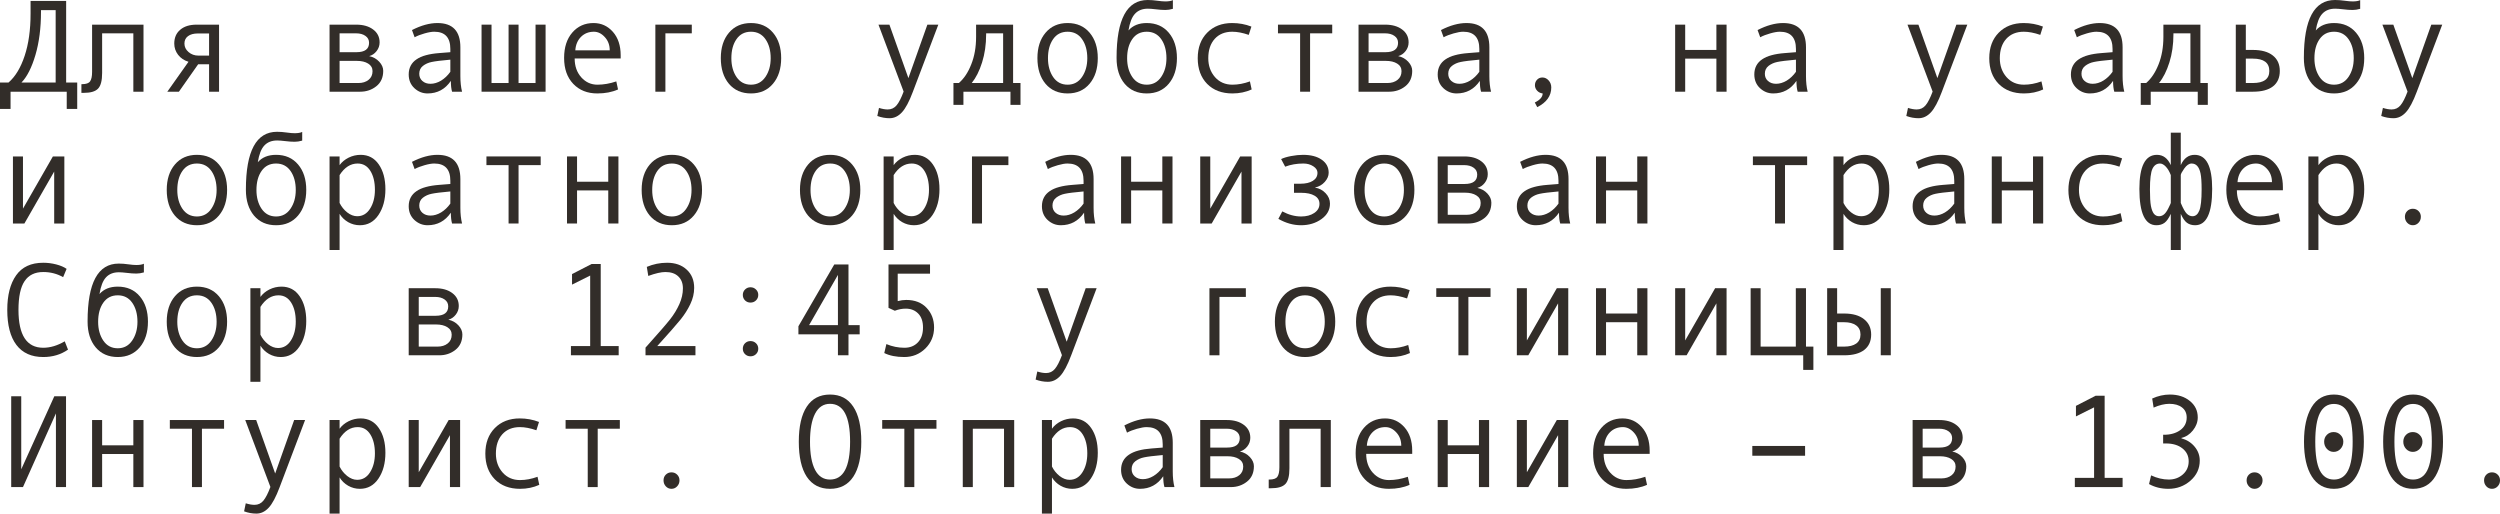 <?xml version="1.0" encoding="UTF-8"?> <svg xmlns="http://www.w3.org/2000/svg" viewBox="0 0 227.629 46.764" fill="none"><path d="M7.031 9.92H6.076V8.35H0.961V9.92H0V7.512H0.779C1.396 6.977 1.885 6.168 2.244 5.086C2.604 4 2.783 2.721 2.783 1.248V0.082H6.023V7.512H7.031V9.92ZM5.068 7.512V0.92H3.732V1.09C3.732 2.551 3.564 3.854 3.229 4.998C2.893 6.143 2.469 6.98 1.957 7.512H5.068Z" fill="#322D29"></path><path d="M13.066 8.35H12.141V3.035H9.299V6.645C9.299 7.344 9.174 7.82 8.924 8.074C8.678 8.328 8.25 8.455 7.641 8.455H7.412V7.664H7.471C7.842 7.664 8.086 7.578 8.203 7.406C8.324 7.234 8.385 6.949 8.385 6.551V2.244H13.066V8.35Z" fill="#322D29"></path><path d="M19.945 8.35H19.037V5.854H18.041L16.289 8.35H15.234L17.162 5.625C16.764 5.504 16.447 5.291 16.213 4.986C15.982 4.682 15.867 4.342 15.867 3.967C15.867 3.432 16.049 3.012 16.412 2.707C16.775 2.398 17.273 2.244 17.906 2.244H19.945V8.35ZM19.037 5.063V3.047H18.018C17.631 3.047 17.33 3.129 17.115 3.293C16.9 3.453 16.793 3.678 16.793 3.967C16.793 4.268 16.918 4.525 17.168 4.74C17.418 4.955 17.717 5.063 18.064 5.063H19.037Z" fill="#322D29"></path><path d="M33.615 5.109C33.982 5.187 34.287 5.357 34.529 5.619C34.772 5.881 34.893 6.158 34.893 6.451C34.893 7.057 34.682 7.525 34.26 7.857C33.842 8.186 33.356 8.35 32.801 8.35H30.006V2.244H32.432C33.068 2.244 33.582 2.391 33.973 2.684C34.367 2.977 34.564 3.369 34.564 3.861C34.564 4.154 34.473 4.418 34.289 4.652C34.105 4.887 33.881 5.039 33.615 5.109ZM30.92 4.752H32.455C33.221 4.752 33.604 4.467 33.604 3.896C33.604 3.631 33.494 3.422 33.275 3.27C33.057 3.113 32.772 3.035 32.42 3.035H30.92V4.752ZM30.92 7.559H32.637C33.012 7.559 33.318 7.463 33.557 7.271C33.799 7.08 33.92 6.816 33.92 6.48C33.92 6.184 33.787 5.953 33.521 5.789C33.26 5.625 32.916 5.543 32.49 5.543H30.92V7.559Z" fill="#322D29"></path><path d="M42.07 8.35H41.162C41.088 8.104 41.051 7.775 41.051 7.365C40.531 8.127 39.824 8.508 38.93 8.508C38.477 8.508 38.076 8.348 37.728 8.027C37.385 7.703 37.213 7.287 37.213 6.779C37.213 6.479 37.273 6.213 37.395 5.982C37.516 5.752 37.693 5.559 37.928 5.402C38.162 5.242 38.447 5.117 38.783 5.027C39.119 4.934 39.517 4.869 39.978 4.834L41.004 4.752V4.459C41.004 3.412 40.516 2.889 39.539 2.889C39.309 2.889 39.016 2.939 38.66 3.041C38.309 3.139 38.006 3.256 37.752 3.393L37.512 2.736C38.344 2.311 39.117 2.098 39.832 2.098C41.223 2.098 41.918 2.834 41.918 4.307V6.932C41.918 7.463 41.969 7.936 42.07 8.35ZM41.004 6.539V5.432C40.18 5.506 39.613 5.576 39.305 5.643C39 5.705 38.734 5.824 38.508 6C38.285 6.176 38.174 6.414 38.174 6.715C38.174 6.988 38.27 7.209 38.461 7.377C38.652 7.545 38.897 7.629 39.193 7.629C39.517 7.629 39.84 7.533 40.16 7.342C40.48 7.146 40.762 6.879 41.004 6.539Z" fill="#322D29"></path><path d="M49.676 8.35H43.846V2.244H44.754V7.559H46.307V2.244H47.215V7.559H48.762V2.244H49.676V8.35Z" fill="#322D29"></path><path d="M56.514 5.326H52.324C52.324 6.018 52.524 6.588 52.922 7.037C53.324 7.486 53.816 7.711 54.399 7.711C54.953 7.711 55.525 7.611 56.115 7.412L56.273 8.145C55.734 8.387 55.105 8.508 54.387 8.508C53.481 8.508 52.75 8.217 52.195 7.635C51.641 7.053 51.363 6.268 51.363 5.279C51.363 4.311 51.611 3.539 52.108 2.965C52.608 2.387 53.252 2.098 54.041 2.098C54.744 2.098 55.332 2.365 55.805 2.9C56.277 3.436 56.514 4.148 56.514 5.039V5.326ZM55.517 4.582C55.517 4.105 55.369 3.705 55.072 3.381C54.775 3.053 54.443 2.889 54.076 2.889C53.603 2.889 53.211 3.045 52.898 3.357C52.59 3.67 52.418 4.078 52.383 4.582H55.517Z" fill="#322D29"></path><path d="M62.988 3.035H60.586V8.35H59.672V2.244H62.988V3.035Z" fill="#322D29"></path><path d="M68.379 2.098C69.219 2.098 69.887 2.391 70.383 2.977C70.879 3.563 71.127 4.334 71.127 5.291C71.127 6.256 70.879 7.033 70.383 7.623C69.887 8.213 69.219 8.508 68.379 8.508C67.535 8.508 66.865 8.215 66.369 7.629C65.877 7.039 65.631 6.26 65.631 5.291C65.631 4.33 65.879 3.559 66.375 2.977C66.871 2.391 67.539 2.098 68.379 2.098ZM68.379 7.711C68.934 7.711 69.371 7.477 69.691 7.008C70.012 6.539 70.172 5.971 70.172 5.303C70.172 4.6 70.014 4.021 69.697 3.568C69.381 3.115 68.941 2.889 68.379 2.889C67.812 2.889 67.373 3.113 67.061 3.563C66.748 4.008 66.592 4.588 66.592 5.303C66.592 5.982 66.75 6.555 67.066 7.02C67.383 7.48 67.82 7.711 68.379 7.711Z" fill="#322D29"></path><path d="M85.436 2.244L83.121 8.35C82.785 9.248 82.451 9.875 82.119 10.23C81.791 10.586 81.416 10.764 80.994 10.764C80.619 10.764 80.248 10.695 79.881 10.559L80.033 9.826C80.33 9.92 80.596 9.967 80.83 9.967C81.158 9.967 81.428 9.84 81.639 9.586C81.85 9.332 82.063 8.916 82.277 8.338L79.986 2.244H80.982L82.711 7.113L84.439 2.244H85.436Z" fill="#322D29"></path><path d="M92.918 9.551H92.004V8.35H87.721V9.551H86.813V7.559H87.305C87.77 7.16 88.147 6.594 88.435 5.859C88.729 5.125 88.875 4.291 88.875 3.357V2.244H92.244V7.559H92.918V9.551ZM91.336 7.559V3.035H89.789V3.141C89.789 4.059 89.666 4.906 89.42 5.684C89.178 6.457 88.863 7.082 88.477 7.559H91.336Z" fill="#322D29"></path><path d="M97.207 2.098C98.047 2.098 98.715 2.391 99.211 2.977C99.707 3.563 99.955 4.334 99.955 5.291C99.955 6.256 99.707 7.033 99.211 7.623C98.715 8.213 98.047 8.508 97.207 8.508C96.363 8.508 95.693 8.215 95.197 7.629C94.705 7.039 94.459 6.26 94.459 5.291C94.459 4.33 94.707 3.559 95.203 2.977C95.699 2.391 96.367 2.098 97.207 2.098ZM97.207 7.711C97.762 7.711 98.199 7.477 98.52 7.008C98.84 6.539 99 5.971 99 5.303C99 4.6 98.842 4.021 98.525 3.568C98.209 3.115 97.769 2.889 97.207 2.889C96.641 2.889 96.201 3.113 95.889 3.563C95.576 4.008 95.42 4.588 95.42 5.303C95.42 5.982 95.578 6.555 95.894 7.02C96.211 7.48 96.648 7.711 97.207 7.711Z" fill="#322D29"></path><path d="M102.75 2.771C103.145 2.322 103.699 2.098 104.414 2.098C105.254 2.098 105.922 2.391 106.418 2.977C106.914 3.563 107.162 4.334 107.162 5.291C107.162 6.256 106.914 7.033 106.418 7.623C105.922 8.213 105.254 8.508 104.414 8.508C103.57 8.508 102.901 8.215 102.404 7.629C101.912 7.039 101.666 6.26 101.666 5.291V5.256C101.666 1.752 102.611 0 104.502 0C104.779 0 105.082 0.023 105.41 0.07C105.68 0.109 105.912 0.129 106.107 0.129C106.408 0.129 106.637 0.09 106.793 0.012V0.803C106.551 0.873 106.322 0.908 106.107 0.908C105.853 0.908 105.557 0.887 105.217 0.844C104.928 0.809 104.693 0.791 104.514 0.791C104.021 0.791 103.633 0.943 103.348 1.248C103.062 1.549 102.863 2.057 102.75 2.771ZM104.414 7.711C104.969 7.711 105.406 7.477 105.727 7.008C106.047 6.539 106.207 5.971 106.207 5.303C106.207 4.6 106.049 4.021 105.733 3.568C105.416 3.115 104.977 2.889 104.414 2.889C103.848 2.889 103.408 3.113 103.096 3.563C102.783 4.008 102.627 4.588 102.627 5.303C102.627 5.982 102.785 6.555 103.102 7.02C103.418 7.48 103.856 7.711 104.414 7.711Z" fill="#322D29"></path><path d="M113.965 8.145C113.434 8.387 112.85 8.508 112.213 8.508C111.252 8.508 110.484 8.217 109.91 7.635C109.34 7.049 109.055 6.271 109.055 5.303C109.055 4.334 109.342 3.559 109.916 2.977C110.494 2.391 111.252 2.098 112.19 2.098C112.803 2.098 113.387 2.205 113.941 2.42L113.701 3.176C113.147 2.984 112.647 2.889 112.201 2.889C111.529 2.889 110.996 3.105 110.602 3.539C110.211 3.973 110.016 4.561 110.016 5.303C110.016 5.982 110.219 6.555 110.625 7.02C111.031 7.48 111.561 7.711 112.213 7.711C112.729 7.711 113.26 7.611 113.807 7.412L113.965 8.145Z" fill="#322D29"></path><path d="M121.301 3.035H119.285V8.35H118.377V3.035H116.361V2.244H121.301V3.035Z" fill="#322D29"></path><path d="M127.307 5.109C127.674 5.187 127.978 5.357 128.221 5.619C128.463 5.881 128.584 6.158 128.584 6.451C128.584 7.057 128.373 7.525 127.951 7.857C127.533 8.186 127.047 8.35 126.492 8.35H123.697V2.244H126.123C126.76 2.244 127.274 2.391 127.664 2.684C128.059 2.977 128.256 3.369 128.256 3.861C128.256 4.154 128.164 4.418 127.98 4.652C127.797 4.887 127.572 5.039 127.307 5.109ZM124.611 4.752H126.146C126.912 4.752 127.295 4.467 127.295 3.896C127.295 3.631 127.186 3.422 126.967 3.27C126.748 3.113 126.463 3.035 126.111 3.035H124.611V4.752ZM124.611 7.559H126.328C126.703 7.559 127.01 7.463 127.248 7.271C127.49 7.08 127.611 6.816 127.611 6.48C127.611 6.184 127.478 5.953 127.213 5.789C126.951 5.625 126.607 5.543 126.182 5.543H124.611V7.559Z" fill="#322D29"></path><path d="M135.762 8.35H134.854C134.779 8.104 134.742 7.775 134.742 7.365C134.223 8.127 133.516 8.508 132.621 8.508C132.168 8.508 131.768 8.348 131.42 8.027C131.076 7.703 130.904 7.287 130.904 6.779C130.904 6.479 130.965 6.213 131.086 5.982C131.207 5.752 131.385 5.559 131.619 5.402C131.854 5.242 132.139 5.117 132.475 5.027C132.811 4.934 133.209 4.869 133.67 4.834L134.695 4.752V4.459C134.695 3.412 134.207 2.889 133.23 2.889C133 2.889 132.707 2.939 132.352 3.041C132 3.139 131.697 3.256 131.443 3.393L131.203 2.736C132.035 2.311 132.809 2.098 133.523 2.098C134.914 2.098 135.609 2.834 135.609 4.307V6.932C135.609 7.463 135.66 7.936 135.762 8.35ZM134.695 6.539V5.432C133.871 5.506 133.305 5.576 132.996 5.643C132.691 5.705 132.426 5.824 132.199 6C131.977 6.176 131.865 6.414 131.865 6.715C131.865 6.988 131.961 7.209 132.152 7.377C132.344 7.545 132.588 7.629 132.885 7.629C133.209 7.629 133.531 7.533 133.852 7.342C134.172 7.146 134.453 6.879 134.695 6.539Z" fill="#322D29"></path><path d="M140.461 8.508C140.258 8.484 140.09 8.4 139.957 8.256C139.824 8.111 139.758 7.947 139.758 7.764C139.758 7.564 139.822 7.396 139.951 7.26C140.08 7.123 140.242 7.055 140.438 7.055C140.656 7.055 140.846 7.145 141.006 7.324C141.166 7.5 141.246 7.713 141.246 7.963C141.246 8.729 140.82 9.326 139.969 9.756L139.746 9.334C140.223 9.1 140.461 8.824 140.461 8.508Z" fill="#322D29"></path><path d="M157.207 8.35H156.281V5.338H153.439V8.35H152.525V2.244H153.439V4.547H156.281V2.244H157.207V8.35Z" fill="#322D29"></path><path d="M164.59 8.35H163.682C163.607 8.104 163.57 7.775 163.57 7.365C163.051 8.127 162.344 8.508 161.449 8.508C160.996 8.508 160.596 8.348 160.248 8.027C159.904 7.703 159.733 7.287 159.733 6.779C159.733 6.479 159.793 6.213 159.914 5.982C160.035 5.752 160.213 5.559 160.447 5.402C160.682 5.242 160.967 5.117 161.303 5.027C161.639 4.934 162.037 4.869 162.498 4.834L163.524 4.752V4.459C163.524 3.412 163.035 2.889 162.059 2.889C161.828 2.889 161.535 2.939 161.18 3.041C160.828 3.139 160.525 3.256 160.271 3.393L160.031 2.736C160.863 2.311 161.637 2.098 162.352 2.098C163.742 2.098 164.438 2.834 164.438 4.307V6.932C164.438 7.463 164.488 7.936 164.59 8.35ZM163.524 6.539V5.432C162.699 5.506 162.133 5.576 161.824 5.643C161.52 5.705 161.254 5.824 161.027 6C160.805 6.176 160.693 6.414 160.693 6.715C160.693 6.988 160.789 7.209 160.98 7.377C161.172 7.545 161.416 7.629 161.713 7.629C162.037 7.629 162.359 7.533 162.68 7.342C163 7.146 163.281 6.879 163.524 6.539Z" fill="#322D29"></path><path d="M179.127 2.244L176.812 8.35C176.477 9.248 176.143 9.875 175.81 10.23C175.482 10.586 175.107 10.764 174.686 10.764C174.311 10.764 173.939 10.695 173.572 10.559L173.725 9.826C174.021 9.92 174.287 9.967 174.521 9.967C174.85 9.967 175.119 9.84 175.33 9.586C175.541 9.332 175.754 8.916 175.969 8.338L173.678 2.244H174.674L176.402 7.113L178.131 2.244H179.127Z" fill="#322D29"></path><path d="M186.035 8.145C185.504 8.387 184.92 8.508 184.283 8.508C183.322 8.508 182.555 8.217 181.98 7.635C181.41 7.049 181.125 6.271 181.125 5.303C181.125 4.334 181.412 3.559 181.986 2.977C182.564 2.391 183.322 2.098 184.26 2.098C184.873 2.098 185.457 2.205 186.012 2.42L185.771 3.176C185.217 2.984 184.717 2.889 184.271 2.889C183.6 2.889 183.066 3.105 182.672 3.539C182.281 3.973 182.086 4.561 182.086 5.303C182.086 5.982 182.289 6.555 182.695 7.02C183.102 7.48 183.631 7.711 184.283 7.711C184.799 7.711 185.33 7.611 185.877 7.412L186.035 8.145Z" fill="#322D29"></path><path d="M193.418 8.35H192.51C192.436 8.104 192.398 7.775 192.398 7.365C191.879 8.127 191.172 8.508 190.277 8.508C189.824 8.508 189.424 8.348 189.076 8.027C188.732 7.703 188.56 7.287 188.56 6.779C188.56 6.479 188.621 6.213 188.742 5.982C188.863 5.752 189.041 5.559 189.275 5.402C189.51 5.242 189.795 5.117 190.131 5.027C190.467 4.934 190.865 4.869 191.326 4.834L192.352 4.752V4.459C192.352 3.412 191.863 2.889 190.887 2.889C190.656 2.889 190.363 2.939 190.008 3.041C189.656 3.139 189.354 3.256 189.1 3.393L188.859 2.736C189.691 2.311 190.465 2.098 191.18 2.098C192.57 2.098 193.266 2.834 193.266 4.307V6.932C193.266 7.463 193.316 7.936 193.418 8.35ZM192.352 6.539V5.432C191.527 5.506 190.961 5.576 190.652 5.643C190.348 5.705 190.082 5.824 189.856 6C189.633 6.176 189.521 6.414 189.521 6.715C189.521 6.988 189.617 7.209 189.809 7.377C190 7.545 190.244 7.629 190.541 7.629C190.865 7.629 191.188 7.533 191.508 7.342C191.828 7.146 192.109 6.879 192.352 6.539Z" fill="#322D29"></path><path d="M201.024 9.551H200.109V8.35H195.826V9.551H194.918V7.559H195.41C195.875 7.16 196.252 6.594 196.541 5.859C196.834 5.125 196.98 4.291 196.98 3.357V2.244H200.35V7.559H201.024V9.551ZM199.441 7.559V3.035H197.894V3.141C197.894 4.059 197.772 4.906 197.525 5.684C197.283 6.457 196.969 7.082 196.582 7.559H199.441Z" fill="#322D29"></path><path d="M204.486 4.547H205.125C205.914 4.547 206.52 4.715 206.941 5.051C207.367 5.383 207.58 5.854 207.58 6.463C207.58 7.076 207.371 7.545 206.953 7.869C206.539 8.189 205.934 8.35 205.137 8.35H203.572V2.244H204.486V4.547ZM204.486 7.559H205.125C206.125 7.559 206.625 7.193 206.625 6.463C206.625 5.713 206.125 5.338 205.125 5.338H204.486V7.559Z" fill="#322D29"></path><path d="M210.856 2.771C211.25 2.322 211.805 2.098 212.519 2.098C213.359 2.098 214.027 2.391 214.523 2.977C215.02 3.563 215.267 4.334 215.267 5.291C215.267 6.256 215.02 7.033 214.523 7.623C214.027 8.213 213.359 8.508 212.519 8.508C211.676 8.508 211.006 8.215 210.51 7.629C210.018 7.039 209.771 6.26 209.771 5.291V5.256C209.771 1.752 210.717 0 212.607 0C212.885 0 213.188 0.023 213.516 0.07C213.785 0.109 214.018 0.129 214.213 0.129C214.514 0.129 214.742 0.09 214.898 0.012V0.803C214.656 0.873 214.428 0.908 214.213 0.908C213.959 0.908 213.662 0.887 213.322 0.844C213.033 0.809 212.799 0.791 212.619 0.791C212.127 0.791 211.738 0.943 211.453 1.248C211.168 1.549 210.969 2.057 210.856 2.771ZM212.519 7.711C213.074 7.711 213.512 7.477 213.832 7.008C214.152 6.539 214.312 5.971 214.312 5.303C214.312 4.6 214.154 4.021 213.838 3.568C213.521 3.115 213.082 2.889 212.519 2.889C211.953 2.889 211.514 3.113 211.201 3.563C210.889 4.008 210.732 4.588 210.732 5.303C210.732 5.982 210.891 6.555 211.207 7.02C211.523 7.48 211.961 7.711 212.519 7.711Z" fill="#322D29"></path><path d="M222.369 2.244L220.055 8.35C219.719 9.248 219.385 9.875 219.053 10.23C218.725 10.586 218.35 10.764 217.928 10.764C217.553 10.764 217.182 10.695 216.814 10.559L216.967 9.826C217.264 9.92 217.529 9.967 217.764 9.967C218.092 9.967 218.361 9.84 218.572 9.586C218.783 9.332 218.996 8.916 219.211 8.338L216.92 2.244H217.916L219.645 7.113L221.373 2.244H222.369Z" fill="#322D29"></path><path d="M5.859 20.35H4.934V15.621L2.221 20.35H1.178V14.244H2.092V18.996L4.816 14.244H5.859V20.35Z" fill="#322D29"></path><path d="M17.93 14.098C18.77 14.098 19.438 14.391 19.934 14.977C20.43 15.562 20.678 16.334 20.678 17.291C20.678 18.256 20.43 19.033 19.934 19.623C19.438 20.213 18.77 20.508 17.93 20.508C17.086 20.508 16.416 20.215 15.92 19.629C15.428 19.039 15.182 18.26 15.182 17.291C15.182 16.33 15.43 15.559 15.926 14.977C16.422 14.391 17.09 14.098 17.93 14.098ZM17.93 19.711C18.484 19.711 18.922 19.477 19.242 19.008C19.562 18.539 19.723 17.971 19.723 17.303C19.723 16.6 19.564 16.021 19.248 15.568C18.932 15.115 18.492 14.889 17.93 14.889C17.363 14.889 16.924 15.113 16.611 15.562C16.299 16.008 16.143 16.588 16.143 17.303C16.143 17.982 16.301 18.555 16.617 19.02C16.934 19.48 17.371 19.711 17.93 19.711Z" fill="#322D29"></path><path d="M23.473 14.771C23.867 14.322 24.422 14.098 25.137 14.098C25.977 14.098 26.645 14.391 27.141 14.977C27.637 15.562 27.885 16.334 27.885 17.291C27.885 18.256 27.637 19.033 27.141 19.623C26.645 20.213 25.977 20.508 25.137 20.508C24.293 20.508 23.623 20.215 23.127 19.629C22.635 19.039 22.389 18.26 22.389 17.291V17.256C22.389 13.752 23.334 12 25.225 12C25.502 12 25.805 12.023 26.133 12.07C26.402 12.109 26.635 12.129 26.83 12.129C27.131 12.129 27.359 12.09 27.516 12.012V12.803C27.273 12.873 27.045 12.908 26.83 12.908C26.576 12.908 26.279 12.887 25.939 12.844C25.65 12.809 25.416 12.791 25.236 12.791C24.744 12.791 24.355 12.943 24.07 13.248C23.785 13.549 23.586 14.057 23.473 14.771ZM25.137 19.711C25.691 19.711 26.129 19.477 26.449 19.008C26.77 18.539 26.93 17.971 26.93 17.303C26.93 16.6 26.772 16.021 26.455 15.568C26.139 15.115 25.699 14.889 25.137 14.889C24.57 14.889 24.131 15.113 23.818 15.562C23.506 16.008 23.35 16.588 23.35 17.303C23.35 17.982 23.508 18.555 23.824 19.02C24.141 19.48 24.578 19.711 25.137 19.711Z" fill="#322D29"></path><path d="M30.92 15.035C31.123 14.754 31.397 14.527 31.74 14.355C32.088 14.184 32.453 14.098 32.836 14.098C33.539 14.098 34.09 14.389 34.488 14.971C34.891 15.549 35.092 16.303 35.092 17.232C35.092 18.17 34.881 18.951 34.459 19.576C34.041 20.197 33.476 20.508 32.766 20.508C32.387 20.508 32.031 20.414 31.699 20.227C31.371 20.035 31.111 19.783 30.92 19.471V22.764H30.006V14.244H30.92V15.035ZM30.92 15.943V18.48C31.092 18.824 31.324 19.111 31.617 19.342C31.91 19.572 32.213 19.688 32.525 19.688C33.018 19.688 33.408 19.457 33.697 18.996C33.99 18.535 34.137 17.963 34.137 17.279C34.137 16.576 33.998 16.002 33.721 15.557C33.443 15.111 33.057 14.889 32.56 14.889C31.916 14.889 31.369 15.24 30.92 15.943Z" fill="#322D29"></path><path d="M42.07 20.35H41.162C41.088 20.104 41.051 19.775 41.051 19.365C40.531 20.127 39.824 20.508 38.93 20.508C38.477 20.508 38.076 20.348 37.728 20.027C37.385 19.703 37.213 19.287 37.213 18.779C37.213 18.479 37.273 18.213 37.395 17.982C37.516 17.752 37.693 17.559 37.928 17.402C38.162 17.242 38.447 17.117 38.783 17.027C39.119 16.934 39.517 16.869 39.978 16.834L41.004 16.752V16.459C41.004 15.412 40.516 14.889 39.539 14.889C39.309 14.889 39.016 14.939 38.66 15.041C38.309 15.139 38.006 15.256 37.752 15.393L37.512 14.736C38.344 14.311 39.117 14.098 39.832 14.098C41.223 14.098 41.918 14.834 41.918 16.307V18.932C41.918 19.463 41.969 19.936 42.07 20.35ZM41.004 18.539V17.432C40.18 17.506 39.613 17.576 39.305 17.643C39 17.705 38.734 17.824 38.508 18C38.285 18.176 38.174 18.414 38.174 18.715C38.174 18.988 38.27 19.209 38.461 19.377C38.652 19.545 38.897 19.629 39.193 19.629C39.517 19.629 39.84 19.533 40.16 19.342C40.48 19.146 40.762 18.879 41.004 18.539Z" fill="#322D29"></path><path d="M49.231 15.035H47.215V20.35H46.307V15.035H44.291V14.244H49.231V15.035Z" fill="#322D29"></path><path d="M56.309 20.35H55.383V17.338H52.541V20.35H51.627V14.244H52.541V16.547H55.383V14.244H56.309V20.35Z" fill="#322D29"></path><path d="M61.172 14.098C62.012 14.098 62.68 14.391 63.176 14.977C63.672 15.562 63.92 16.334 63.92 17.291C63.92 18.256 63.672 19.033 63.176 19.623C62.68 20.213 62.012 20.508 61.172 20.508C60.328 20.508 59.658 20.215 59.162 19.629C58.67 19.039 58.424 18.26 58.424 17.291C58.424 16.33 58.672 15.559 59.168 14.977C59.664 14.391 60.332 14.098 61.172 14.098ZM61.172 19.711C61.727 19.711 62.164 19.477 62.484 19.008C62.805 18.539 62.965 17.971 62.965 17.303C62.965 16.6 62.807 16.021 62.49 15.568C62.174 15.115 61.734 14.889 61.172 14.889C60.606 14.889 60.166 15.113 59.853 15.562C59.541 16.008 59.385 16.588 59.385 17.303C59.385 17.982 59.543 18.555 59.859 19.02C60.176 19.48 60.613 19.711 61.172 19.711Z" fill="#322D29"></path><path d="M75.586 14.098C76.426 14.098 77.094 14.391 77.59 14.977C78.086 15.562 78.334 16.334 78.334 17.291C78.334 18.256 78.086 19.033 77.59 19.623C77.094 20.213 76.426 20.508 75.586 20.508C74.742 20.508 74.072 20.215 73.576 19.629C73.084 19.039 72.838 18.26 72.838 17.291C72.838 16.33 73.086 15.559 73.582 14.977C74.078 14.391 74.746 14.098 75.586 14.098ZM75.586 19.711C76.141 19.711 76.578 19.477 76.898 19.008C77.219 18.539 77.379 17.971 77.379 17.303C77.379 16.6 77.221 16.021 76.904 15.568C76.588 15.115 76.148 14.889 75.586 14.889C75.02 14.889 74.58 15.113 74.267 15.562C73.955 16.008 73.799 16.588 73.799 17.303C73.799 17.982 73.957 18.555 74.273 19.02C74.59 19.48 75.027 19.711 75.586 19.711Z" fill="#322D29"></path><path d="M81.369 15.035C81.572 14.754 81.846 14.527 82.19 14.355C82.537 14.184 82.902 14.098 83.285 14.098C83.988 14.098 84.539 14.389 84.938 14.971C85.34 15.549 85.541 16.303 85.541 17.232C85.541 18.17 85.33 18.951 84.908 19.576C84.49 20.197 83.926 20.508 83.215 20.508C82.836 20.508 82.48 20.414 82.149 20.227C81.82 20.035 81.561 19.783 81.369 19.471V22.764H80.455V14.244H81.369V15.035ZM81.369 15.943V18.48C81.541 18.824 81.773 19.111 82.066 19.342C82.359 19.572 82.662 19.688 82.975 19.688C83.467 19.688 83.857 19.457 84.146 18.996C84.439 18.535 84.586 17.963 84.586 17.279C84.586 16.576 84.447 16.002 84.17 15.557C83.893 15.111 83.506 14.889 83.01 14.889C82.365 14.889 81.818 15.24 81.369 15.943Z" fill="#322D29"></path><path d="M91.816 15.035H89.414V20.35H88.5V14.244H91.816V15.035Z" fill="#322D29"></path><path d="M99.726 20.35H98.818C98.744 20.104 98.707 19.775 98.707 19.365C98.188 20.127 97.48 20.508 96.586 20.508C96.133 20.508 95.732 20.348 95.385 20.027C95.041 19.703 94.869 19.287 94.869 18.779C94.869 18.479 94.93 18.213 95.051 17.982C95.172 17.752 95.35 17.559 95.584 17.402C95.818 17.242 96.104 17.117 96.439 17.027C96.775 16.934 97.174 16.869 97.635 16.834L98.66 16.752V16.459C98.66 15.412 98.172 14.889 97.195 14.889C96.965 14.889 96.672 14.939 96.317 15.041C95.965 15.139 95.662 15.256 95.408 15.393L95.168 14.736C96 14.311 96.774 14.098 97.488 14.098C98.879 14.098 99.574 14.834 99.574 16.307V18.932C99.574 19.463 99.625 19.936 99.726 20.35ZM98.66 18.539V17.432C97.836 17.506 97.27 17.576 96.961 17.643C96.656 17.705 96.391 17.824 96.164 18C95.941 18.176 95.83 18.414 95.83 18.715C95.83 18.988 95.926 19.209 96.117 19.377C96.309 19.545 96.553 19.629 96.85 19.629C97.174 19.629 97.496 19.533 97.816 19.342C98.137 19.146 98.418 18.879 98.66 18.539Z" fill="#322D29"></path><path d="M106.758 20.35H105.832V17.338H102.99V20.35H102.076V14.244H102.99V16.547H105.832V14.244H106.758V20.35Z" fill="#322D29"></path><path d="M113.965 20.35H113.039V15.621L110.326 20.35H109.283V14.244H110.197V18.996L112.922 14.244H113.965V20.35Z" fill="#322D29"></path><path d="M119.742 17.086C120.113 17.141 120.432 17.309 120.697 17.59C120.963 17.867 121.096 18.184 121.096 18.539C121.096 19.109 120.836 19.58 120.316 19.951C119.797 20.322 119.178 20.508 118.459 20.508C117.76 20.508 117.072 20.314 116.397 19.928L116.754 19.248C117.332 19.557 117.904 19.711 118.471 19.711C118.947 19.711 119.344 19.605 119.66 19.395C119.98 19.18 120.141 18.902 120.141 18.563C120.141 18.238 119.992 17.99 119.695 17.818C119.398 17.643 118.994 17.555 118.482 17.555H117.82V16.729H118.389C118.877 16.729 119.26 16.641 119.537 16.465C119.818 16.289 119.959 16.045 119.959 15.732C119.959 15.502 119.832 15.305 119.578 15.141C119.324 14.973 119.023 14.889 118.676 14.889C118.074 14.889 117.521 14.984 117.017 15.176L116.648 14.484C116.867 14.375 117.17 14.283 117.557 14.209C117.943 14.135 118.305 14.098 118.641 14.098C119.359 14.098 119.928 14.246 120.346 14.543C120.768 14.836 120.978 15.232 120.978 15.732C120.978 16.018 120.861 16.293 120.627 16.559C120.396 16.82 120.102 16.992 119.742 17.074V17.086Z" fill="#322D29"></path><path d="M126.035 14.098C126.875 14.098 127.543 14.391 128.039 14.977C128.535 15.562 128.783 16.334 128.783 17.291C128.783 18.256 128.535 19.033 128.039 19.623C127.543 20.213 126.875 20.508 126.035 20.508C125.191 20.508 124.522 20.215 124.025 19.629C123.533 19.039 123.287 18.26 123.287 17.291C123.287 16.33 123.535 15.559 124.031 14.977C124.527 14.391 125.195 14.098 126.035 14.098ZM126.035 19.711C126.59 19.711 127.027 19.477 127.348 19.008C127.668 18.539 127.828 17.971 127.828 17.303C127.828 16.6 127.67 16.021 127.354 15.568C127.037 15.115 126.598 14.889 126.035 14.889C125.469 14.889 125.029 15.113 124.717 15.562C124.404 16.008 124.248 16.588 124.248 17.303C124.248 17.982 124.406 18.555 124.723 19.02C125.039 19.48 125.476 19.711 126.035 19.711Z" fill="#322D29"></path><path d="M134.514 17.109C134.881 17.188 135.186 17.357 135.428 17.619C135.67 17.881 135.791 18.158 135.791 18.451C135.791 19.057 135.58 19.525 135.158 19.857C134.74 20.186 134.254 20.35 133.699 20.35H130.904V14.244H133.33C133.967 14.244 134.48 14.391 134.871 14.684C135.266 14.977 135.463 15.369 135.463 15.861C135.463 16.154 135.371 16.418 135.188 16.652C135.004 16.887 134.779 17.039 134.514 17.109ZM131.818 16.752H133.354C134.119 16.752 134.502 16.467 134.502 15.896C134.502 15.631 134.393 15.422 134.174 15.27C133.955 15.113 133.67 15.035 133.318 15.035H131.818V16.752ZM131.818 19.559H133.535C133.91 19.559 134.217 19.463 134.455 19.271C134.697 19.08 134.818 18.816 134.818 18.48C134.818 18.184 134.686 17.953 134.42 17.789C134.158 17.625 133.815 17.543 133.389 17.543H131.818V19.559Z" fill="#322D29"></path><path d="M142.969 20.35H142.06C141.986 20.104 141.949 19.775 141.949 19.365C141.43 20.127 140.723 20.508 139.828 20.508C139.375 20.508 138.975 20.348 138.627 20.027C138.283 19.703 138.111 19.287 138.111 18.779C138.111 18.479 138.172 18.213 138.293 17.982C138.414 17.752 138.592 17.559 138.826 17.402C139.061 17.242 139.346 17.117 139.682 17.027C140.018 16.934 140.416 16.869 140.877 16.834L141.902 16.752V16.459C141.902 15.412 141.414 14.889 140.438 14.889C140.207 14.889 139.914 14.939 139.559 15.041C139.207 15.139 138.904 15.256 138.65 15.393L138.41 14.736C139.242 14.311 140.016 14.098 140.73 14.098C142.121 14.098 142.817 14.834 142.817 16.307V18.932C142.817 19.463 142.867 19.936 142.969 20.35ZM141.902 18.539V17.432C141.078 17.506 140.512 17.576 140.203 17.643C139.898 17.705 139.633 17.824 139.406 18C139.184 18.176 139.072 18.414 139.072 18.715C139.072 18.988 139.168 19.209 139.359 19.377C139.551 19.545 139.795 19.629 140.092 19.629C140.416 19.629 140.738 19.533 141.059 19.342C141.379 19.146 141.66 18.879 141.902 18.539Z" fill="#322D29"></path><path d="M150 20.35H149.074V17.338H146.232V20.35H145.318V14.244H146.232V16.547H149.074V14.244H150V20.35Z" fill="#322D29"></path><path d="M164.543 15.035H162.527V20.35H161.619V15.035H159.604V14.244H164.543V15.035Z" fill="#322D29"></path><path d="M167.853 15.035C168.057 14.754 168.33 14.527 168.674 14.355C169.022 14.184 169.387 14.098 169.769 14.098C170.473 14.098 171.024 14.389 171.422 14.971C171.824 15.549 172.025 16.303 172.025 17.232C172.025 18.17 171.814 18.951 171.393 19.576C170.975 20.197 170.41 20.508 169.699 20.508C169.32 20.508 168.965 20.414 168.633 20.227C168.305 20.035 168.045 19.783 167.853 19.471V22.764H166.939V14.244H167.853V15.035ZM167.853 15.943V18.48C168.025 18.824 168.258 19.111 168.551 19.342C168.844 19.572 169.147 19.688 169.459 19.688C169.951 19.688 170.342 19.457 170.631 18.996C170.924 18.535 171.07 17.963 171.07 17.279C171.07 16.576 170.932 16.002 170.654 15.557C170.377 15.111 169.99 14.889 169.494 14.889C168.85 14.889 168.303 15.24 167.853 15.943Z" fill="#322D29"></path><path d="M179.004 20.35H178.096C178.022 20.104 177.984 19.775 177.984 19.365C177.465 20.127 176.758 20.508 175.863 20.508C175.41 20.508 175.01 20.348 174.662 20.027C174.318 19.703 174.147 19.287 174.147 18.779C174.147 18.479 174.207 18.213 174.328 17.982C174.449 17.752 174.627 17.559 174.861 17.402C175.096 17.242 175.381 17.117 175.717 17.027C176.053 16.934 176.451 16.869 176.912 16.834L177.938 16.752V16.459C177.938 15.412 177.449 14.889 176.473 14.889C176.242 14.889 175.949 14.939 175.594 15.041C175.242 15.139 174.939 15.256 174.686 15.393L174.445 14.736C175.277 14.311 176.051 14.098 176.766 14.098C178.156 14.098 178.852 14.834 178.852 16.307V18.932C178.852 19.463 178.902 19.936 179.004 20.35ZM177.938 18.539V17.432C177.113 17.506 176.547 17.576 176.238 17.643C175.934 17.705 175.668 17.824 175.441 18C175.219 18.176 175.107 18.414 175.107 18.715C175.107 18.988 175.203 19.209 175.394 19.377C175.586 19.545 175.83 19.629 176.127 19.629C176.451 19.629 176.773 19.533 177.094 19.342C177.414 19.146 177.695 18.879 177.938 18.539Z" fill="#322D29"></path><path d="M186.035 20.35H185.109V17.338H182.268V20.35H181.354V14.244H182.268V16.547H185.109V14.244H186.035V20.35Z" fill="#322D29"></path><path d="M193.242 20.145C192.711 20.387 192.127 20.508 191.49 20.508C190.529 20.508 189.762 20.217 189.188 19.635C188.617 19.049 188.332 18.271 188.332 17.303C188.332 16.334 188.619 15.559 189.193 14.977C189.772 14.391 190.529 14.098 191.467 14.098C192.08 14.098 192.664 14.205 193.219 14.42L192.979 15.176C192.424 14.984 191.924 14.889 191.479 14.889C190.807 14.889 190.274 15.105 189.879 15.539C189.488 15.973 189.293 16.561 189.293 17.303C189.293 17.982 189.496 18.555 189.902 19.02C190.309 19.48 190.838 19.711 191.49 19.711C192.006 19.711 192.537 19.611 193.084 19.412L193.242 20.145Z" fill="#322D29"></path><path d="M198.563 15.035C198.844 14.41 199.264 14.098 199.822 14.098C200.889 14.098 201.422 15.133 201.422 17.203C201.422 19.406 200.904 20.508 199.869 20.508C199.576 20.508 199.328 20.434 199.125 20.285C198.926 20.137 198.738 19.865 198.563 19.471V22.764H197.654V19.471C197.475 19.865 197.285 20.137 197.086 20.285C196.887 20.434 196.639 20.508 196.342 20.508C195.311 20.508 194.795 19.406 194.795 17.203C194.795 15.133 195.328 14.098 196.395 14.098C196.953 14.098 197.373 14.41 197.654 15.035V12.082H198.563V15.035ZM197.654 18.48V15.943C197.529 15.615 197.377 15.357 197.197 15.17C197.018 14.982 196.842 14.889 196.67 14.889C196.365 14.889 196.137 15.049 195.984 15.369C195.832 15.689 195.756 16.318 195.756 17.256C195.756 17.928 195.785 18.426 195.844 18.75C195.906 19.074 195.998 19.313 196.119 19.465C196.24 19.613 196.395 19.688 196.582 19.688C196.746 19.688 196.895 19.635 197.027 19.529C197.164 19.42 197.303 19.225 197.443 18.943C197.584 18.658 197.654 18.504 197.654 18.48ZM198.563 18.48C198.777 18.988 198.963 19.316 199.119 19.465C199.275 19.613 199.445 19.688 199.629 19.688C199.906 19.688 200.113 19.518 200.25 19.178C200.391 18.838 200.461 18.197 200.461 17.256C200.461 16.58 200.428 16.09 200.361 15.785C200.295 15.477 200.193 15.25 200.057 15.105C199.924 14.961 199.754 14.889 199.547 14.889C199.316 14.889 199.094 15.041 198.879 15.346C198.668 15.646 198.563 15.846 198.563 15.943V18.48Z" fill="#322D29"></path><path d="M207.861 17.326H203.672C203.672 18.018 203.871 18.588 204.27 19.037C204.672 19.486 205.164 19.711 205.746 19.711C206.301 19.711 206.873 19.611 207.463 19.412L207.621 20.145C207.082 20.387 206.453 20.508 205.734 20.508C204.828 20.508 204.098 20.217 203.543 19.635C202.988 19.053 202.711 18.268 202.711 17.279C202.711 16.311 202.959 15.539 203.455 14.965C203.955 14.387 204.6 14.098 205.389 14.098C206.092 14.098 206.68 14.365 207.152 14.9C207.625 15.436 207.861 16.148 207.861 17.039V17.326ZM206.865 16.582C206.865 16.105 206.717 15.705 206.42 15.381C206.123 15.053 205.791 14.889 205.424 14.889C204.951 14.889 204.559 15.045 204.246 15.357C203.938 15.67 203.766 16.078 203.73 16.582H206.865Z" fill="#322D29"></path><path d="M211.096 15.035C211.299 14.754 211.572 14.527 211.916 14.355C212.264 14.184 212.629 14.098 213.012 14.098C213.715 14.098 214.266 14.389 214.664 14.971C215.066 15.549 215.267 16.303 215.267 17.232C215.267 18.17 215.057 18.951 214.635 19.576C214.217 20.197 213.652 20.508 212.941 20.508C212.562 20.508 212.207 20.414 211.875 20.227C211.547 20.035 211.287 19.783 211.096 19.471V22.764H210.182V14.244H211.096V15.035ZM211.096 15.943V18.48C211.268 18.824 211.5 19.111 211.793 19.342C212.086 19.572 212.389 19.688 212.701 19.688C213.193 19.688 213.584 19.457 213.873 18.996C214.166 18.535 214.312 17.963 214.312 17.279C214.312 16.576 214.174 16.002 213.896 15.557C213.619 15.111 213.232 14.889 212.736 14.889C212.092 14.889 211.545 15.24 211.096 15.943Z" fill="#322D29"></path><path d="M219.691 19.008C219.899 19.008 220.072 19.078 220.213 19.219C220.354 19.359 220.424 19.533 220.424 19.74C220.424 19.951 220.352 20.133 220.207 20.285C220.066 20.434 219.895 20.508 219.691 20.508C219.492 20.508 219.322 20.434 219.182 20.285C219.041 20.133 218.971 19.951 218.971 19.74C218.971 19.529 219.039 19.355 219.176 19.219C219.316 19.078 219.488 19.008 219.691 19.008Z" fill="#322D29"></path><path d="M6.193 31.834C5.545 32.283 4.793 32.508 3.938 32.508C2.867 32.508 2.053 32.141 1.494 31.406C0.939 30.672 0.662 29.609 0.662 28.219C0.662 26.875 0.932 25.824 1.471 25.066C2.01 24.305 2.832 23.924 3.938 23.924C4.336 23.924 4.73 23.975 5.121 24.076C5.512 24.178 5.826 24.312 6.064 24.48L5.748 25.236C5.197 24.924 4.594 24.768 3.938 24.768C3.176 24.768 2.609 25.045 2.238 25.6C1.867 26.15 1.682 27.023 1.682 28.219C1.682 30.516 2.434 31.664 3.938 31.664C4.574 31.664 5.227 31.469 5.895 31.078L6.193 31.834Z" fill="#322D29"></path><path d="M9.059 26.772C9.453 26.322 10.008 26.098 10.723 26.098C11.562 26.098 12.23 26.391 12.727 26.977C13.223 27.563 13.471 28.334 13.471 29.291C13.471 30.256 13.223 31.033 12.727 31.623C12.23 32.213 11.562 32.508 10.723 32.508C9.879 32.508 9.209 32.215 8.713 31.629C8.221 31.039 7.975 30.26 7.975 29.291V29.256C7.975 25.752 8.92 24 10.811 24C11.088 24 11.391 24.023 11.719 24.07C11.988 24.109 12.221 24.129 12.416 24.129C12.717 24.129 12.945 24.09 13.102 24.012V24.803C12.859 24.873 12.631 24.908 12.416 24.908C12.162 24.908 11.865 24.887 11.525 24.844C11.236 24.809 11.002 24.791 10.822 24.791C10.33 24.791 9.941 24.943 9.656 25.248C9.371 25.549 9.172 26.057 9.059 26.772ZM10.723 31.711C11.277 31.711 11.715 31.477 12.035 31.008C12.355 30.539 12.516 29.971 12.516 29.303C12.516 28.6 12.357 28.022 12.041 27.568C11.725 27.115 11.285 26.889 10.723 26.889C10.156 26.889 9.717 27.113 9.404 27.563C9.092 28.008 8.936 28.588 8.936 29.303C8.936 29.982 9.094 30.555 9.41 31.019C9.727 31.481 10.164 31.711 10.723 31.711Z" fill="#322D29"></path><path d="M17.93 26.098C18.77 26.098 19.438 26.391 19.934 26.977C20.43 27.563 20.678 28.334 20.678 29.291C20.678 30.256 20.43 31.033 19.934 31.623C19.438 32.213 18.77 32.508 17.93 32.508C17.086 32.508 16.416 32.215 15.92 31.629C15.428 31.039 15.182 30.26 15.182 29.291C15.182 28.33 15.43 27.559 15.926 26.977C16.422 26.391 17.09 26.098 17.93 26.098ZM17.93 31.711C18.484 31.711 18.922 31.477 19.242 31.008C19.562 30.539 19.723 29.971 19.723 29.303C19.723 28.6 19.564 28.022 19.248 27.568C18.932 27.115 18.492 26.889 17.93 26.889C17.363 26.889 16.924 27.113 16.611 27.563C16.299 28.008 16.143 28.588 16.143 29.303C16.143 29.982 16.301 30.555 16.617 31.019C16.934 31.481 17.371 31.711 17.93 31.711Z" fill="#322D29"></path><path d="M23.713 27.035C23.916 26.754 24.189 26.527 24.533 26.355C24.881 26.184 25.246 26.098 25.629 26.098C26.332 26.098 26.883 26.389 27.281 26.971C27.684 27.549 27.885 28.303 27.885 29.232C27.885 30.17 27.674 30.951 27.252 31.576C26.834 32.197 26.27 32.508 25.559 32.508C25.18 32.508 24.824 32.414 24.492 32.227C24.164 32.035 23.904 31.783 23.713 31.471V34.764H22.799V26.244H23.713V27.035ZM23.713 27.943V30.481C23.885 30.824 24.117 31.111 24.41 31.342C24.703 31.572 25.006 31.687 25.318 31.687C25.811 31.687 26.201 31.457 26.49 30.996C26.783 30.535 26.93 29.963 26.93 29.279C26.93 28.576 26.791 28.002 26.514 27.557C26.236 27.111 25.849 26.889 25.354 26.889C24.709 26.889 24.162 27.24 23.713 27.943Z" fill="#322D29"></path><path d="M40.822 29.109C41.189 29.187 41.494 29.357 41.736 29.619C41.978 29.881 42.1 30.158 42.1 30.451C42.1 31.057 41.889 31.525 41.467 31.857C41.049 32.186 40.562 32.35 40.008 32.35H37.213V26.244H39.639C40.275 26.244 40.789 26.391 41.18 26.684C41.574 26.977 41.772 27.369 41.772 27.861C41.772 28.154 41.68 28.418 41.496 28.652C41.313 28.887 41.088 29.039 40.822 29.109ZM38.127 28.752H39.662C40.428 28.752 40.811 28.467 40.811 27.896C40.811 27.631 40.701 27.422 40.482 27.269C40.264 27.113 39.978 27.035 39.627 27.035H38.127V28.752ZM38.127 31.559H39.844C40.219 31.559 40.525 31.463 40.764 31.271C41.006 31.08 41.127 30.816 41.127 30.481C41.127 30.184 40.994 29.953 40.729 29.789C40.467 29.625 40.123 29.543 39.697 29.543H38.127V31.559Z" fill="#322D29"></path><path d="M56.332 32.35H51.984V31.512H53.736V25.09L52.084 25.916V24.955L53.871 24.035H54.697V31.512H56.332V32.35Z" fill="#322D29"></path><path d="M63.322 32.35H58.775V31.652C59.928 30.367 60.676 29.506 61.02 29.068C61.363 28.631 61.642 28.172 61.857 27.692C62.072 27.211 62.18 26.733 62.18 26.256C62.18 25.795 62.039 25.432 61.758 25.166C61.481 24.9 61.09 24.768 60.586 24.768C60.199 24.768 59.68 24.887 59.027 25.125L58.893 24.299C59.482 24.049 60.1 23.924 60.744 23.924C61.483 23.924 62.076 24.133 62.525 24.551C62.978 24.965 63.205 25.519 63.205 26.215C63.205 26.711 63.088 27.203 62.854 27.692C62.623 28.18 62.326 28.649 61.963 29.098C61.6 29.547 60.893 30.352 59.842 31.512H63.322V32.35Z" fill="#322D29"></path><path d="M68.332 26.156C68.531 26.156 68.699 26.225 68.836 26.361C68.973 26.494 69.041 26.658 69.041 26.853C69.041 27.049 68.973 27.215 68.836 27.351C68.699 27.484 68.531 27.551 68.332 27.551C68.137 27.551 67.971 27.484 67.834 27.351C67.701 27.215 67.635 27.049 67.635 26.853C67.635 26.658 67.701 26.494 67.834 26.361C67.971 26.225 68.137 26.156 68.332 26.156ZM68.332 31.055C68.531 31.055 68.699 31.121 68.836 31.254C68.973 31.387 69.041 31.553 69.041 31.752C69.041 31.947 68.973 32.111 68.836 32.244C68.699 32.377 68.531 32.443 68.332 32.443C68.137 32.443 67.971 32.377 67.834 32.244C67.701 32.111 67.635 31.947 67.635 31.752C67.635 31.553 67.701 31.387 67.834 31.254C67.971 31.121 68.137 31.055 68.332 31.055Z" fill="#322D29"></path><path d="M78.275 30.44H77.256V32.35H76.295V30.44H72.697V29.707L75.961 24.082H77.256V29.602H78.275V30.44ZM76.295 29.602V25.031L73.67 29.602H76.295Z" fill="#322D29"></path><path d="M81.738 27.416C82.004 27.346 82.264 27.31 82.518 27.31C83.299 27.31 83.916 27.551 84.369 28.031C84.822 28.508 85.049 29.104 85.049 29.818C85.049 30.568 84.785 31.205 84.258 31.729C83.73 32.248 83.088 32.508 82.33 32.508C81.607 32.508 81.002 32.387 80.514 32.145L80.707 31.33C81.238 31.553 81.787 31.664 82.353 31.664C82.857 31.664 83.264 31.502 83.572 31.178C83.885 30.854 84.041 30.4 84.041 29.818C84.041 29.268 83.895 28.844 83.602 28.547C83.309 28.25 82.932 28.102 82.471 28.102C82.135 28.102 81.803 28.166 81.475 28.295L80.9 28.031V24.082H84.68V24.92H81.738V27.416Z" fill="#322D29"></path><path d="M99.85 26.244L97.535 32.35C97.199 33.248 96.865 33.875 96.533 34.231C96.205 34.586 95.83 34.764 95.408 34.764C95.033 34.764 94.662 34.695 94.295 34.559L94.447 33.826C94.744 33.92 95.01 33.967 95.244 33.967C95.572 33.967 95.842 33.84 96.053 33.586C96.264 33.332 96.477 32.916 96.691 32.338L94.4 26.244H95.397L97.125 31.113L98.853 26.244H99.85Z" fill="#322D29"></path><path d="M113.437 27.035H111.035V32.35H110.121V26.244H113.437V27.035Z" fill="#322D29"></path><path d="M118.828 26.098C119.668 26.098 120.336 26.391 120.832 26.977C121.328 27.563 121.576 28.334 121.576 29.291C121.576 30.256 121.328 31.033 120.832 31.623C120.336 32.213 119.668 32.508 118.828 32.508C117.984 32.508 117.314 32.215 116.818 31.629C116.326 31.039 116.08 30.26 116.08 29.291C116.08 28.33 116.328 27.559 116.824 26.977C117.32 26.391 117.988 26.098 118.828 26.098ZM118.828 31.711C119.383 31.711 119.82 31.477 120.141 31.008C120.461 30.539 120.621 29.971 120.621 29.303C120.621 28.6 120.463 28.022 120.147 27.568C119.83 27.115 119.391 26.889 118.828 26.889C118.262 26.889 117.822 27.113 117.51 27.563C117.197 28.008 117.041 28.588 117.041 29.303C117.041 29.982 117.199 30.555 117.516 31.019C117.832 31.481 118.27 31.711 118.828 31.711Z" fill="#322D29"></path><path d="M128.379 32.145C127.848 32.387 127.264 32.508 126.627 32.508C125.666 32.508 124.899 32.217 124.324 31.635C123.754 31.049 123.469 30.271 123.469 29.303C123.469 28.334 123.756 27.559 124.33 26.977C124.908 26.391 125.666 26.098 126.603 26.098C127.217 26.098 127.801 26.205 128.355 26.42L128.115 27.176C127.561 26.984 127.061 26.889 126.615 26.889C125.943 26.889 125.41 27.106 125.016 27.539C124.625 27.973 124.43 28.561 124.43 29.303C124.43 29.982 124.633 30.555 125.039 31.019C125.445 31.481 125.975 31.711 126.627 31.711C127.143 31.711 127.674 31.611 128.221 31.412L128.379 32.145Z" fill="#322D29"></path><path d="M135.715 27.035H133.699V32.35H132.791V27.035H130.775V26.244H135.715V27.035Z" fill="#322D29"></path><path d="M142.793 32.35H141.867V27.621L139.154 32.35H138.111V26.244H139.025V30.996L141.75 26.244H142.793V32.35Z" fill="#322D29"></path><path d="M150 32.35H149.074V29.338H146.232V32.35H145.318V26.244H146.232V28.547H149.074V26.244H150V32.35Z" fill="#322D29"></path><path d="M157.207 32.35H156.281V27.621L153.568 32.35H152.525V26.244H153.439V30.996L156.164 26.244H157.207V32.35Z" fill="#322D29"></path><path d="M165.111 33.68H164.186V32.35H159.398V26.244H160.307V31.559H163.512V26.244H164.438V31.559H165.111V33.68Z" fill="#322D29"></path><path d="M172.16 32.35H171.246V26.244H172.16V32.35ZM167.274 28.547H167.912C168.69 28.547 169.293 28.719 169.723 29.063C170.156 29.402 170.373 29.869 170.373 30.463C170.373 31.068 170.162 31.535 169.74 31.863C169.318 32.187 168.713 32.35 167.924 32.35H166.365V26.244H167.274V28.547ZM167.274 31.559H167.912C168.381 31.559 168.746 31.467 169.008 31.283C169.269 31.096 169.4 30.822 169.4 30.463C169.4 30.096 169.267 29.816 169.002 29.625C168.74 29.434 168.377 29.338 167.912 29.338H167.274V31.559Z" fill="#322D29"></path><path d="M6.012 44.35H5.092V37.641L2.092 44.35H1.02V36.082H1.934V42.733L4.945 36.082H6.012V44.35Z" fill="#322D29"></path><path d="M13.066 44.35H12.141V41.338H9.299V44.35H8.385V38.244H9.299V40.547H12.141V38.244H13.066V44.35Z" fill="#322D29"></path><path d="M20.402 39.035H18.387V44.35H17.479V39.035H15.463V38.244H20.402V39.035Z" fill="#322D29"></path><path d="M27.779 38.244L25.465 44.35C25.129 45.248 24.795 45.875 24.463 46.23C24.135 46.586 23.76 46.764 23.338 46.764C22.963 46.764 22.592 46.695 22.225 46.558L22.377 45.826C22.674 45.92 22.939 45.967 23.174 45.967C23.502 45.967 23.771 45.84 23.982 45.586C24.193 45.332 24.406 44.916 24.621 44.338L22.33 38.244H23.326L25.055 43.113L26.783 38.244H27.779Z" fill="#322D29"></path><path d="M30.92 39.035C31.123 38.754 31.397 38.527 31.74 38.355C32.088 38.184 32.453 38.098 32.836 38.098C33.539 38.098 34.09 38.389 34.488 38.971C34.891 39.549 35.092 40.303 35.092 41.232C35.092 42.17 34.881 42.951 34.459 43.576C34.041 44.197 33.476 44.508 32.766 44.508C32.387 44.508 32.031 44.414 31.699 44.226C31.371 44.035 31.111 43.783 30.92 43.471V46.764H30.006V38.244H30.92V39.035ZM30.92 39.943V42.48C31.092 42.824 31.324 43.111 31.617 43.342C31.91 43.572 32.213 43.688 32.525 43.688C33.018 43.688 33.408 43.457 33.697 42.996C33.99 42.535 34.137 41.963 34.137 41.279C34.137 40.576 33.998 40.002 33.721 39.557C33.443 39.111 33.057 38.889 32.56 38.889C31.916 38.889 31.369 39.24 30.92 39.943Z" fill="#322D29"></path><path d="M41.894 44.35H40.969V39.621L38.256 44.35H37.213V38.244H38.127V42.996L40.852 38.244H41.894V44.35Z" fill="#322D29"></path><path d="M49.102 44.145C48.57 44.387 47.986 44.508 47.35 44.508C46.389 44.508 45.621 44.217 45.047 43.635C44.477 43.049 44.191 42.272 44.191 41.303C44.191 40.334 44.479 39.559 45.053 38.977C45.631 38.391 46.389 38.098 47.326 38.098C47.939 38.098 48.523 38.205 49.078 38.42L48.838 39.176C48.283 38.984 47.783 38.889 47.338 38.889C46.666 38.889 46.133 39.105 45.738 39.539C45.348 39.973 45.152 40.56 45.152 41.303C45.152 41.982 45.355 42.555 45.762 43.02C46.168 43.48 46.697 43.711 47.35 43.711C47.865 43.711 48.397 43.611 48.943 43.412L49.102 44.145Z" fill="#322D29"></path><path d="M56.437 39.035H54.422V44.35H53.514V39.035H51.498V38.244H56.437V39.035Z" fill="#322D29"></path><path d="M61.137 43.008C61.344 43.008 61.518 43.078 61.658 43.219C61.799 43.359 61.869 43.533 61.869 43.74C61.869 43.951 61.797 44.133 61.652 44.285C61.512 44.434 61.34 44.508 61.137 44.508C60.938 44.508 60.768 44.434 60.627 44.285C60.486 44.133 60.416 43.951 60.416 43.74C60.416 43.529 60.484 43.355 60.621 43.219C60.762 43.078 60.934 43.008 61.137 43.008Z" fill="#322D29"></path><path d="M75.574 35.924C76.5 35.924 77.205 36.291 77.689 37.025C78.178 37.756 78.422 38.82 78.422 40.219C78.422 41.609 78.18 42.672 77.695 43.406C77.211 44.141 76.504 44.508 75.574 44.508C74.652 44.508 73.947 44.143 73.459 43.412C72.975 42.678 72.732 41.613 72.732 40.219C72.732 38.824 72.975 37.76 73.459 37.025C73.943 36.291 74.649 35.924 75.574 35.924ZM75.574 43.664C76.793 43.664 77.402 42.516 77.402 40.219C77.402 37.918 76.793 36.768 75.574 36.768C74.98 36.768 74.527 37.066 74.215 37.664C73.906 38.258 73.752 39.109 73.752 40.219C73.752 41.34 73.906 42.195 74.215 42.785C74.523 43.371 74.977 43.664 75.574 43.664Z" fill="#322D29"></path><path d="M85.266 39.035H83.25V44.35H82.342V39.035H80.326V38.244H85.266V39.035Z" fill="#322D29"></path><path d="M92.344 44.35H91.418V39.035H88.576V44.35H87.662V38.244H92.344V44.35Z" fill="#322D29"></path><path d="M95.783 39.035C95.986 38.754 96.26 38.527 96.604 38.355C96.951 38.184 97.316 38.098 97.699 38.098C98.402 38.098 98.953 38.389 99.352 38.971C99.754 39.549 99.955 40.303 99.955 41.232C99.955 42.17 99.744 42.951 99.322 43.576C98.904 44.197 98.34 44.508 97.629 44.508C97.25 44.508 96.894 44.414 96.562 44.226C96.234 44.035 95.975 43.783 95.783 43.471V46.764H94.869V38.244H95.783V39.035ZM95.783 39.943V42.48C95.955 42.824 96.188 43.111 96.48 43.342C96.774 43.572 97.076 43.688 97.389 43.688C97.881 43.688 98.271 43.457 98.561 42.996C98.853 42.535 99 41.963 99 41.279C99 40.576 98.861 40.002 98.584 39.557C98.307 39.111 97.92 38.889 97.424 38.889C96.779 38.889 96.232 39.24 95.783 39.943Z" fill="#322D29"></path><path d="M106.934 44.35H106.025C105.951 44.104 105.914 43.775 105.914 43.365C105.394 44.127 104.688 44.508 103.793 44.508C103.34 44.508 102.939 44.348 102.592 44.027C102.248 43.703 102.076 43.287 102.076 42.779C102.076 42.478 102.137 42.213 102.258 41.982C102.379 41.752 102.557 41.559 102.791 41.402C103.025 41.242 103.311 41.117 103.646 41.027C103.982 40.933 104.381 40.869 104.842 40.834L105.867 40.752V40.459C105.867 39.412 105.379 38.889 104.402 38.889C104.172 38.889 103.879 38.94 103.523 39.041C103.172 39.139 102.869 39.256 102.615 39.393L102.375 38.736C103.207 38.311 103.98 38.098 104.695 38.098C106.086 38.098 106.781 38.834 106.781 40.307V42.932C106.781 43.463 106.832 43.936 106.934 44.35ZM105.867 42.539V41.432C105.043 41.506 104.477 41.576 104.168 41.643C103.863 41.705 103.598 41.824 103.371 42C103.148 42.176 103.037 42.414 103.037 42.715C103.037 42.988 103.133 43.209 103.324 43.377C103.516 43.545 103.76 43.629 104.057 43.629C104.381 43.629 104.703 43.533 105.023 43.342C105.344 43.147 105.625 42.879 105.867 42.539Z" fill="#322D29"></path><path d="M112.893 41.109C113.26 41.188 113.564 41.357 113.807 41.619C114.049 41.881 114.17 42.158 114.17 42.451C114.17 43.057 113.959 43.525 113.537 43.857C113.119 44.185 112.633 44.35 112.078 44.35H109.283V38.244H111.709C112.346 38.244 112.859 38.391 113.25 38.684C113.645 38.977 113.842 39.369 113.842 39.861C113.842 40.154 113.75 40.418 113.566 40.652C113.383 40.887 113.158 41.039 112.893 41.109ZM110.197 40.752H111.732C112.498 40.752 112.881 40.467 112.881 39.897C112.881 39.631 112.772 39.422 112.553 39.27C112.334 39.113 112.049 39.035 111.697 39.035H110.197V40.752ZM110.197 43.559H111.914C112.289 43.559 112.596 43.463 112.834 43.271C113.076 43.08 113.197 42.816 113.197 42.48C113.197 42.184 113.064 41.953 112.799 41.789C112.537 41.625 112.193 41.543 111.768 41.543H110.197V43.559Z" fill="#322D29"></path><path d="M121.172 44.35H120.246V39.035H117.404V42.645C117.404 43.344 117.279 43.82 117.029 44.074C116.783 44.328 116.355 44.455 115.746 44.455H115.518V43.664H115.576C115.947 43.664 116.191 43.578 116.309 43.406C116.43 43.234 116.49 42.949 116.49 42.551V38.244H121.172V44.35Z" fill="#322D29"></path><path d="M128.584 41.326H124.395C124.395 42.018 124.594 42.588 124.992 43.037C125.395 43.486 125.887 43.711 126.469 43.711C127.023 43.711 127.596 43.611 128.186 43.412L128.344 44.145C127.805 44.387 127.176 44.508 126.457 44.508C125.551 44.508 124.82 44.217 124.266 43.635C123.711 43.053 123.434 42.268 123.434 41.279C123.434 40.311 123.682 39.539 124.178 38.965C124.678 38.387 125.322 38.098 126.111 38.098C126.815 38.098 127.402 38.365 127.875 38.9C128.348 39.436 128.584 40.148 128.584 41.039V41.326ZM127.588 40.582C127.588 40.105 127.439 39.705 127.143 39.381C126.846 39.053 126.514 38.889 126.146 38.889C125.674 38.889 125.281 39.045 124.969 39.357C124.66 39.67 124.488 40.078 124.453 40.582H127.588Z" fill="#322D29"></path><path d="M135.586 44.35H134.66V41.338H131.818V44.35H130.904V38.244H131.818V40.547H134.66V38.244H135.586V44.35Z" fill="#322D29"></path><path d="M142.793 44.35H141.867V39.621L139.154 44.35H138.111V38.244H139.025V42.996L141.75 38.244H142.793V44.35Z" fill="#322D29"></path><path d="M150.205 41.326H146.016C146.016 42.018 146.215 42.588 146.613 43.037C147.016 43.486 147.508 43.711 148.09 43.711C148.644 43.711 149.217 43.611 149.807 43.412L149.965 44.145C149.426 44.387 148.797 44.508 148.078 44.508C147.172 44.508 146.441 44.217 145.887 43.635C145.332 43.053 145.055 42.268 145.055 41.279C145.055 40.311 145.303 39.539 145.799 38.965C146.299 38.387 146.943 38.098 147.732 38.098C148.436 38.098 149.023 38.365 149.496 38.9C149.969 39.436 150.205 40.148 150.205 41.039V41.326ZM149.209 40.582C149.209 40.105 149.06 39.705 148.764 39.381C148.467 39.053 148.135 38.889 147.768 38.889C147.295 38.889 146.902 39.045 146.59 39.357C146.281 39.67 146.109 40.078 146.074 40.582H149.209Z" fill="#322D29"></path><path d="M164.356 41.496H159.551V40.605H164.356V41.496Z" fill="#322D29"></path><path d="M177.756 41.109C178.123 41.188 178.428 41.357 178.67 41.619C178.912 41.881 179.033 42.158 179.033 42.451C179.033 43.057 178.822 43.525 178.4 43.857C177.982 44.185 177.496 44.35 176.941 44.35H174.147V38.244H176.572C177.209 38.244 177.723 38.391 178.113 38.684C178.508 38.977 178.705 39.369 178.705 39.861C178.705 40.154 178.613 40.418 178.43 40.652C178.246 40.887 178.022 41.039 177.756 41.109ZM175.061 40.752H176.596C177.361 40.752 177.744 40.467 177.744 39.897C177.744 39.631 177.635 39.422 177.416 39.27C177.197 39.113 176.912 39.035 176.561 39.035H175.061V40.752ZM175.061 43.559H176.777C177.152 43.559 177.459 43.463 177.697 43.271C177.939 43.08 178.061 42.816 178.061 42.48C178.061 42.184 177.928 41.953 177.662 41.789C177.4 41.625 177.057 41.543 176.631 41.543H175.061V43.559Z" fill="#322D29"></path><path d="M193.266 44.35H188.918V43.512H190.67V37.09L189.018 37.916V36.955L190.805 36.035H191.631V43.512H193.266V44.35Z" fill="#322D29"></path><path d="M198.621 39.908C199.125 40.049 199.529 40.307 199.834 40.682C200.139 41.053 200.291 41.471 200.291 41.935C200.291 42.662 200.008 43.273 199.441 43.769C198.875 44.262 198.207 44.508 197.437 44.508C196.781 44.508 196.193 44.363 195.674 44.074L195.861 43.283C196.404 43.537 196.941 43.664 197.473 43.664C197.973 43.664 198.398 43.51 198.75 43.201C199.106 42.889 199.283 42.488 199.283 42C199.283 41.519 199.094 41.129 198.715 40.828C198.336 40.527 197.834 40.377 197.209 40.377H196.957V39.586H197.027C197.629 39.586 198.125 39.445 198.516 39.164C198.906 38.879 199.102 38.496 199.102 38.016C199.102 37.625 198.961 37.32 198.68 37.102C198.398 36.879 198.012 36.768 197.519 36.768C197.094 36.768 196.617 36.883 196.09 37.113L195.961 36.287C196.492 36.045 197.027 35.924 197.566 35.924C198.305 35.924 198.912 36.119 199.389 36.51C199.869 36.896 200.109 37.395 200.109 38.004C200.109 38.426 199.963 38.82 199.67 39.187C199.381 39.551 199.031 39.779 198.621 39.873V39.908Z" fill="#322D29"></path><path d="M205.277 43.008C205.484 43.008 205.658 43.078 205.799 43.219C205.939 43.359 206.01 43.533 206.01 43.74C206.01 43.951 205.937 44.133 205.793 44.285C205.652 44.434 205.48 44.508 205.277 44.508C205.078 44.508 204.908 44.434 204.768 44.285C204.627 44.133 204.557 43.951 204.557 43.74C204.557 43.529 204.625 43.355 204.762 43.219C204.902 43.078 205.074 43.008 205.277 43.008Z" fill="#322D29"></path><path d="M212.508 35.924C213.383 35.924 214.055 36.301 214.523 37.055C214.996 37.805 215.233 38.859 215.233 40.219C215.233 41.535 215.004 42.58 214.547 43.353C214.09 44.123 213.41 44.508 212.508 44.508C211.637 44.508 210.965 44.133 210.492 43.383C210.02 42.633 209.783 41.578 209.783 40.219C209.783 38.899 210.012 37.854 210.469 37.084C210.93 36.31 211.609 35.924 212.508 35.924ZM212.508 43.664C213.086 43.664 213.514 43.391 213.791 42.844C214.072 42.293 214.213 41.418 214.213 40.219C214.213 39.016 214.072 38.142 213.791 37.599C213.514 37.053 213.086 36.779 212.508 36.779C211.938 36.779 211.512 37.059 211.23 37.617C210.949 38.176 210.809 39.043 210.809 40.219C210.809 41.41 210.947 42.283 211.225 42.838C211.506 43.389 211.934 43.664 212.508 43.664ZM212.484 39.34C212.731 39.34 212.937 39.426 213.105 39.598C213.277 39.766 213.363 39.973 213.363 40.219C213.363 40.473 213.277 40.691 213.105 40.875C212.933 41.055 212.727 41.145 212.484 41.145C212.246 41.145 212.041 41.055 211.869 40.875C211.701 40.691 211.617 40.473 211.617 40.219C211.617 39.969 211.699 39.76 211.863 39.592C212.031 39.424 212.238 39.34 212.484 39.34Z" fill="#322D29"></path><path d="M219.715 35.924C220.59 35.924 221.262 36.301 221.731 37.055C222.203 37.805 222.439 38.859 222.439 40.219C222.439 41.535 222.211 42.58 221.754 43.353C221.297 44.123 220.617 44.508 219.715 44.508C218.844 44.508 218.172 44.133 217.699 43.383C217.226 42.633 216.99 41.578 216.99 40.219C216.99 38.899 217.219 37.854 217.676 37.084C218.137 36.31 218.816 35.924 219.715 35.924ZM219.715 43.664C220.293 43.664 220.721 43.391 220.998 42.844C221.279 42.293 221.42 41.418 221.42 40.219C221.42 39.016 221.279 38.142 220.998 37.599C220.721 37.053 220.293 36.779 219.715 36.779C219.144 36.779 218.719 37.059 218.438 37.617C218.156 38.176 218.016 39.043 218.016 40.219C218.016 41.41 218.154 42.283 218.432 42.838C218.713 43.389 219.141 43.664 219.715 43.664ZM219.691 39.34C219.937 39.34 220.145 39.426 220.313 39.598C220.484 39.766 220.57 39.973 220.57 40.219C220.57 40.473 220.484 40.691 220.313 40.875C220.141 41.055 219.934 41.145 219.691 41.145C219.453 41.145 219.248 41.055 219.076 40.875C218.908 40.691 218.824 40.473 218.824 40.219C218.824 39.969 218.906 39.76 219.07 39.592C219.238 39.424 219.445 39.34 219.691 39.34Z" fill="#322D29"></path><path d="M226.899 43.008C227.105 43.008 227.279 43.078 227.42 43.219C227.56 43.359 227.631 43.533 227.631 43.74C227.631 43.951 227.559 44.133 227.414 44.285C227.273 44.434 227.102 44.508 226.899 44.508C226.699 44.508 226.529 44.434 226.389 44.285C226.248 44.133 226.178 43.951 226.178 43.74C226.178 43.529 226.246 43.355 226.383 43.219C226.523 43.078 226.695 43.008 226.899 43.008Z" fill="#322D29"></path></svg> 